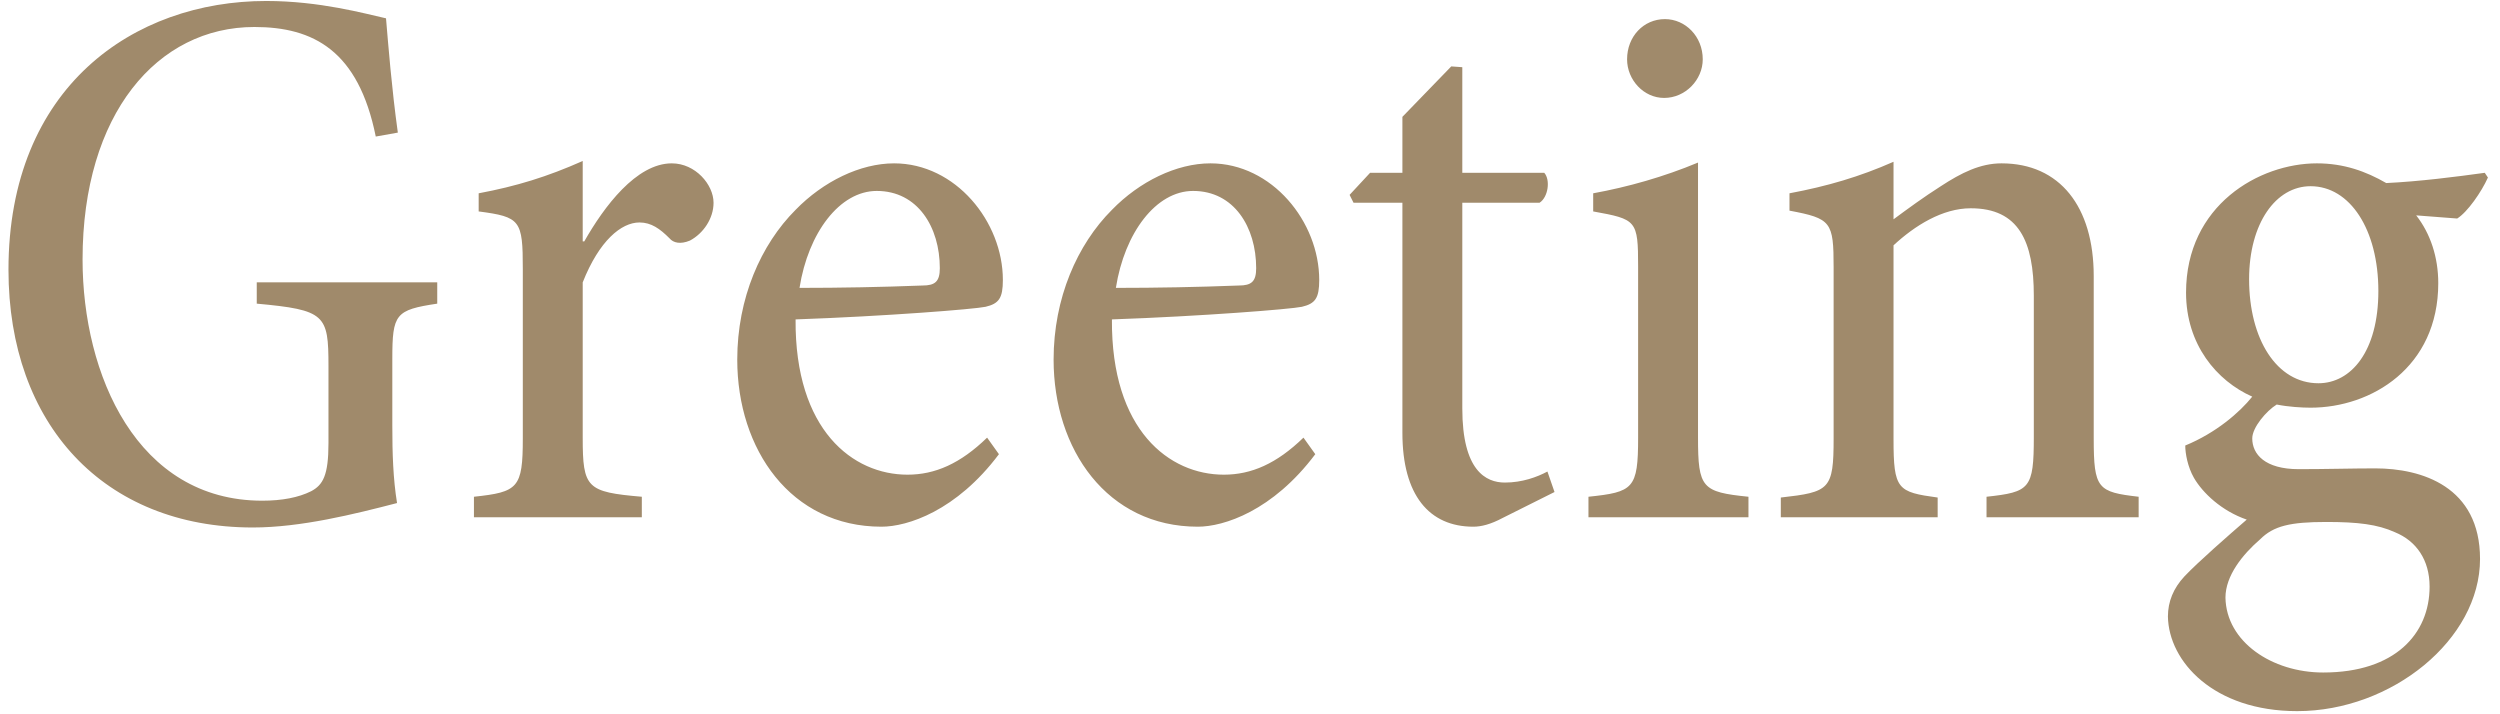 <svg width="203" height="58" viewBox="0 0 203 58" fill="none" xmlns="http://www.w3.org/2000/svg">
<path d="M35.504 22.928H20.848V24.656C26.416 25.168 26.672 25.552 26.672 29.712V35.984C26.672 38.608 26.224 39.376 25.264 39.888C24.24 40.4 22.896 40.656 21.296 40.656C11.12 40.656 6.704 30.416 6.704 21.072C6.704 9.232 12.784 2.192 20.656 2.192C25.456 2.192 29.104 4.112 30.512 11.088L32.304 10.768C31.792 7.056 31.536 3.728 31.344 1.488C29.616 1.104 25.968 0.08 21.616 0.08C10.864 0.08 0.688 7.056 0.688 21.904C0.688 34.448 8.432 42.832 20.528 42.832C24.432 42.832 28.784 41.744 32.24 40.848C31.92 38.864 31.856 36.816 31.856 34.576V29.136C31.856 25.488 32.112 25.168 35.504 24.656V22.928ZM47.316 19.6V13.072C44.436 14.352 41.94 15.12 38.868 15.696V17.168C42.26 17.616 42.452 17.872 42.452 21.84V35.6C42.452 39.632 42.068 39.952 38.484 40.336V42H52.116V40.336C47.636 39.952 47.316 39.632 47.316 35.536V22.928C48.66 19.536 50.452 18.064 51.924 18.064C52.884 18.064 53.588 18.576 54.356 19.344C54.676 19.728 55.252 19.856 56.02 19.536C57.108 18.96 57.94 17.744 57.94 16.464C57.94 14.992 56.468 13.264 54.548 13.264C51.668 13.264 49.044 16.784 47.444 19.6H47.316ZM80.153 35.536C77.977 37.648 75.929 38.544 73.689 38.544C69.273 38.544 64.537 34.96 64.601 25.936C71.897 25.68 79.129 25.104 80.025 24.912C81.113 24.656 81.433 24.208 81.433 22.736C81.433 18 77.593 13.264 72.601 13.264C69.849 13.264 66.841 14.736 64.601 17.04C61.785 19.856 59.865 24.208 59.865 29.2C59.865 36.496 64.217 42.768 71.577 42.768C73.689 42.768 77.657 41.488 81.113 36.88L80.153 35.536ZM71.193 15.504C74.521 15.504 76.313 18.448 76.313 21.776C76.313 22.864 75.929 23.184 74.905 23.184C71.577 23.312 68.249 23.376 64.921 23.376C65.625 18.896 68.185 15.504 71.193 15.504ZM105.841 35.536C103.665 37.648 101.617 38.544 99.376 38.544C94.96 38.544 90.225 34.96 90.288 25.936C97.585 25.68 104.817 25.104 105.713 24.912C106.801 24.656 107.121 24.208 107.121 22.736C107.121 18 103.281 13.264 98.288 13.264C95.537 13.264 92.528 14.736 90.288 17.04C87.472 19.856 85.552 24.208 85.552 29.2C85.552 36.496 89.904 42.768 97.264 42.768C99.376 42.768 103.345 41.488 106.801 36.88L105.841 35.536ZM96.88 15.504C100.208 15.504 102.001 18.448 102.001 21.776C102.001 22.864 101.617 23.184 100.593 23.184C97.264 23.312 93.936 23.376 90.609 23.376C91.312 18.896 93.873 15.504 96.88 15.504ZM126.227 39.952L125.651 38.288C124.819 38.736 123.603 39.184 122.195 39.184C120.659 39.184 118.739 38.224 118.739 33.168V16.464H125.01C125.715 16.016 125.907 14.608 125.395 14.032H118.739V5.456L117.843 5.392L113.875 9.488V14.032H111.251L109.587 15.824L109.907 16.464H113.875V35.152C113.875 40.208 116.051 42.768 119.635 42.768C120.275 42.768 121.043 42.576 122.003 42.064L126.227 39.952ZM135.127 7.952C136.855 7.952 138.263 6.48 138.263 4.816C138.263 2.96 136.855 1.552 135.191 1.552C133.463 1.552 132.119 2.96 132.119 4.816C132.119 6.48 133.463 7.952 135.127 7.952ZM141.975 42V40.336C138.199 39.952 137.879 39.632 137.879 35.536V13.2C135.127 14.352 132.183 15.184 129.367 15.696V17.168C132.887 17.808 133.015 17.872 133.015 21.648V35.536C133.015 39.696 132.631 39.952 128.983 40.336V42H141.975ZM173.658 42V40.336C170.33 39.952 170.01 39.696 170.01 35.6V22.416C170.01 16.784 167.258 13.264 162.522 13.264C160.794 13.264 159.258 14.032 157.594 15.12C156.186 16.016 154.97 16.912 153.754 17.808V13.136C151.002 14.352 148.378 15.12 145.306 15.696V17.104C148.698 17.744 148.89 18 148.89 21.712V35.6C148.89 39.76 148.57 39.952 144.602 40.4V42H157.338V40.4C154.074 39.952 153.754 39.76 153.754 35.664V19.92C155.482 18.32 157.722 16.912 160.026 16.912C163.93 16.912 165.146 19.6 165.146 24.016V35.472C165.146 39.696 164.826 39.952 161.306 40.336V42H173.658ZM201.763 14.032C199.459 14.352 196.451 14.736 193.763 14.864C192.099 13.904 190.307 13.264 188.131 13.264C183.459 13.264 177.507 16.656 177.507 23.76C177.507 27.984 180.003 30.928 182.883 32.208C181.859 33.488 179.939 35.152 177.443 36.176C177.443 36.816 177.635 37.904 178.147 38.8C178.851 40.016 180.387 41.488 182.435 42.192C181.027 43.408 178.467 45.648 177.379 46.8C176.483 47.76 176.035 48.848 176.035 50.064C176.099 53.712 179.747 57.744 186.531 57.744C194.211 57.744 201.379 51.92 201.379 45.392C201.379 39.504 196.643 38.032 192.867 38.032C191.01 38.032 188.899 38.096 186.659 38.096C183.907 38.096 182.883 36.88 182.883 35.6C182.883 34.704 184.035 33.36 184.867 32.848C185.827 33.04 186.915 33.104 187.619 33.104C192.547 33.104 197.987 29.84 197.987 22.992C197.987 20.88 197.347 18.96 196.195 17.488L199.523 17.744C200.355 17.232 201.507 15.568 202.019 14.416L201.763 14.032ZM187.619 15.12C190.819 15.12 193.123 18.64 193.123 23.632C193.123 28.56 190.883 31.12 188.259 31.12C184.867 31.12 182.627 27.536 182.627 22.672C182.627 18.128 184.803 15.12 187.619 15.12ZM188.899 42.384C191.458 42.384 193.059 42.576 194.467 43.216C196.195 43.92 197.283 45.456 197.283 47.632C197.283 51.472 194.467 54.608 188.643 54.608C184.483 54.608 180.771 52.112 180.707 48.528C180.707 46.736 182.115 45.008 183.523 43.792C184.611 42.704 185.955 42.384 188.899 42.384Z" fill="#A08A6B"/>
</svg>
